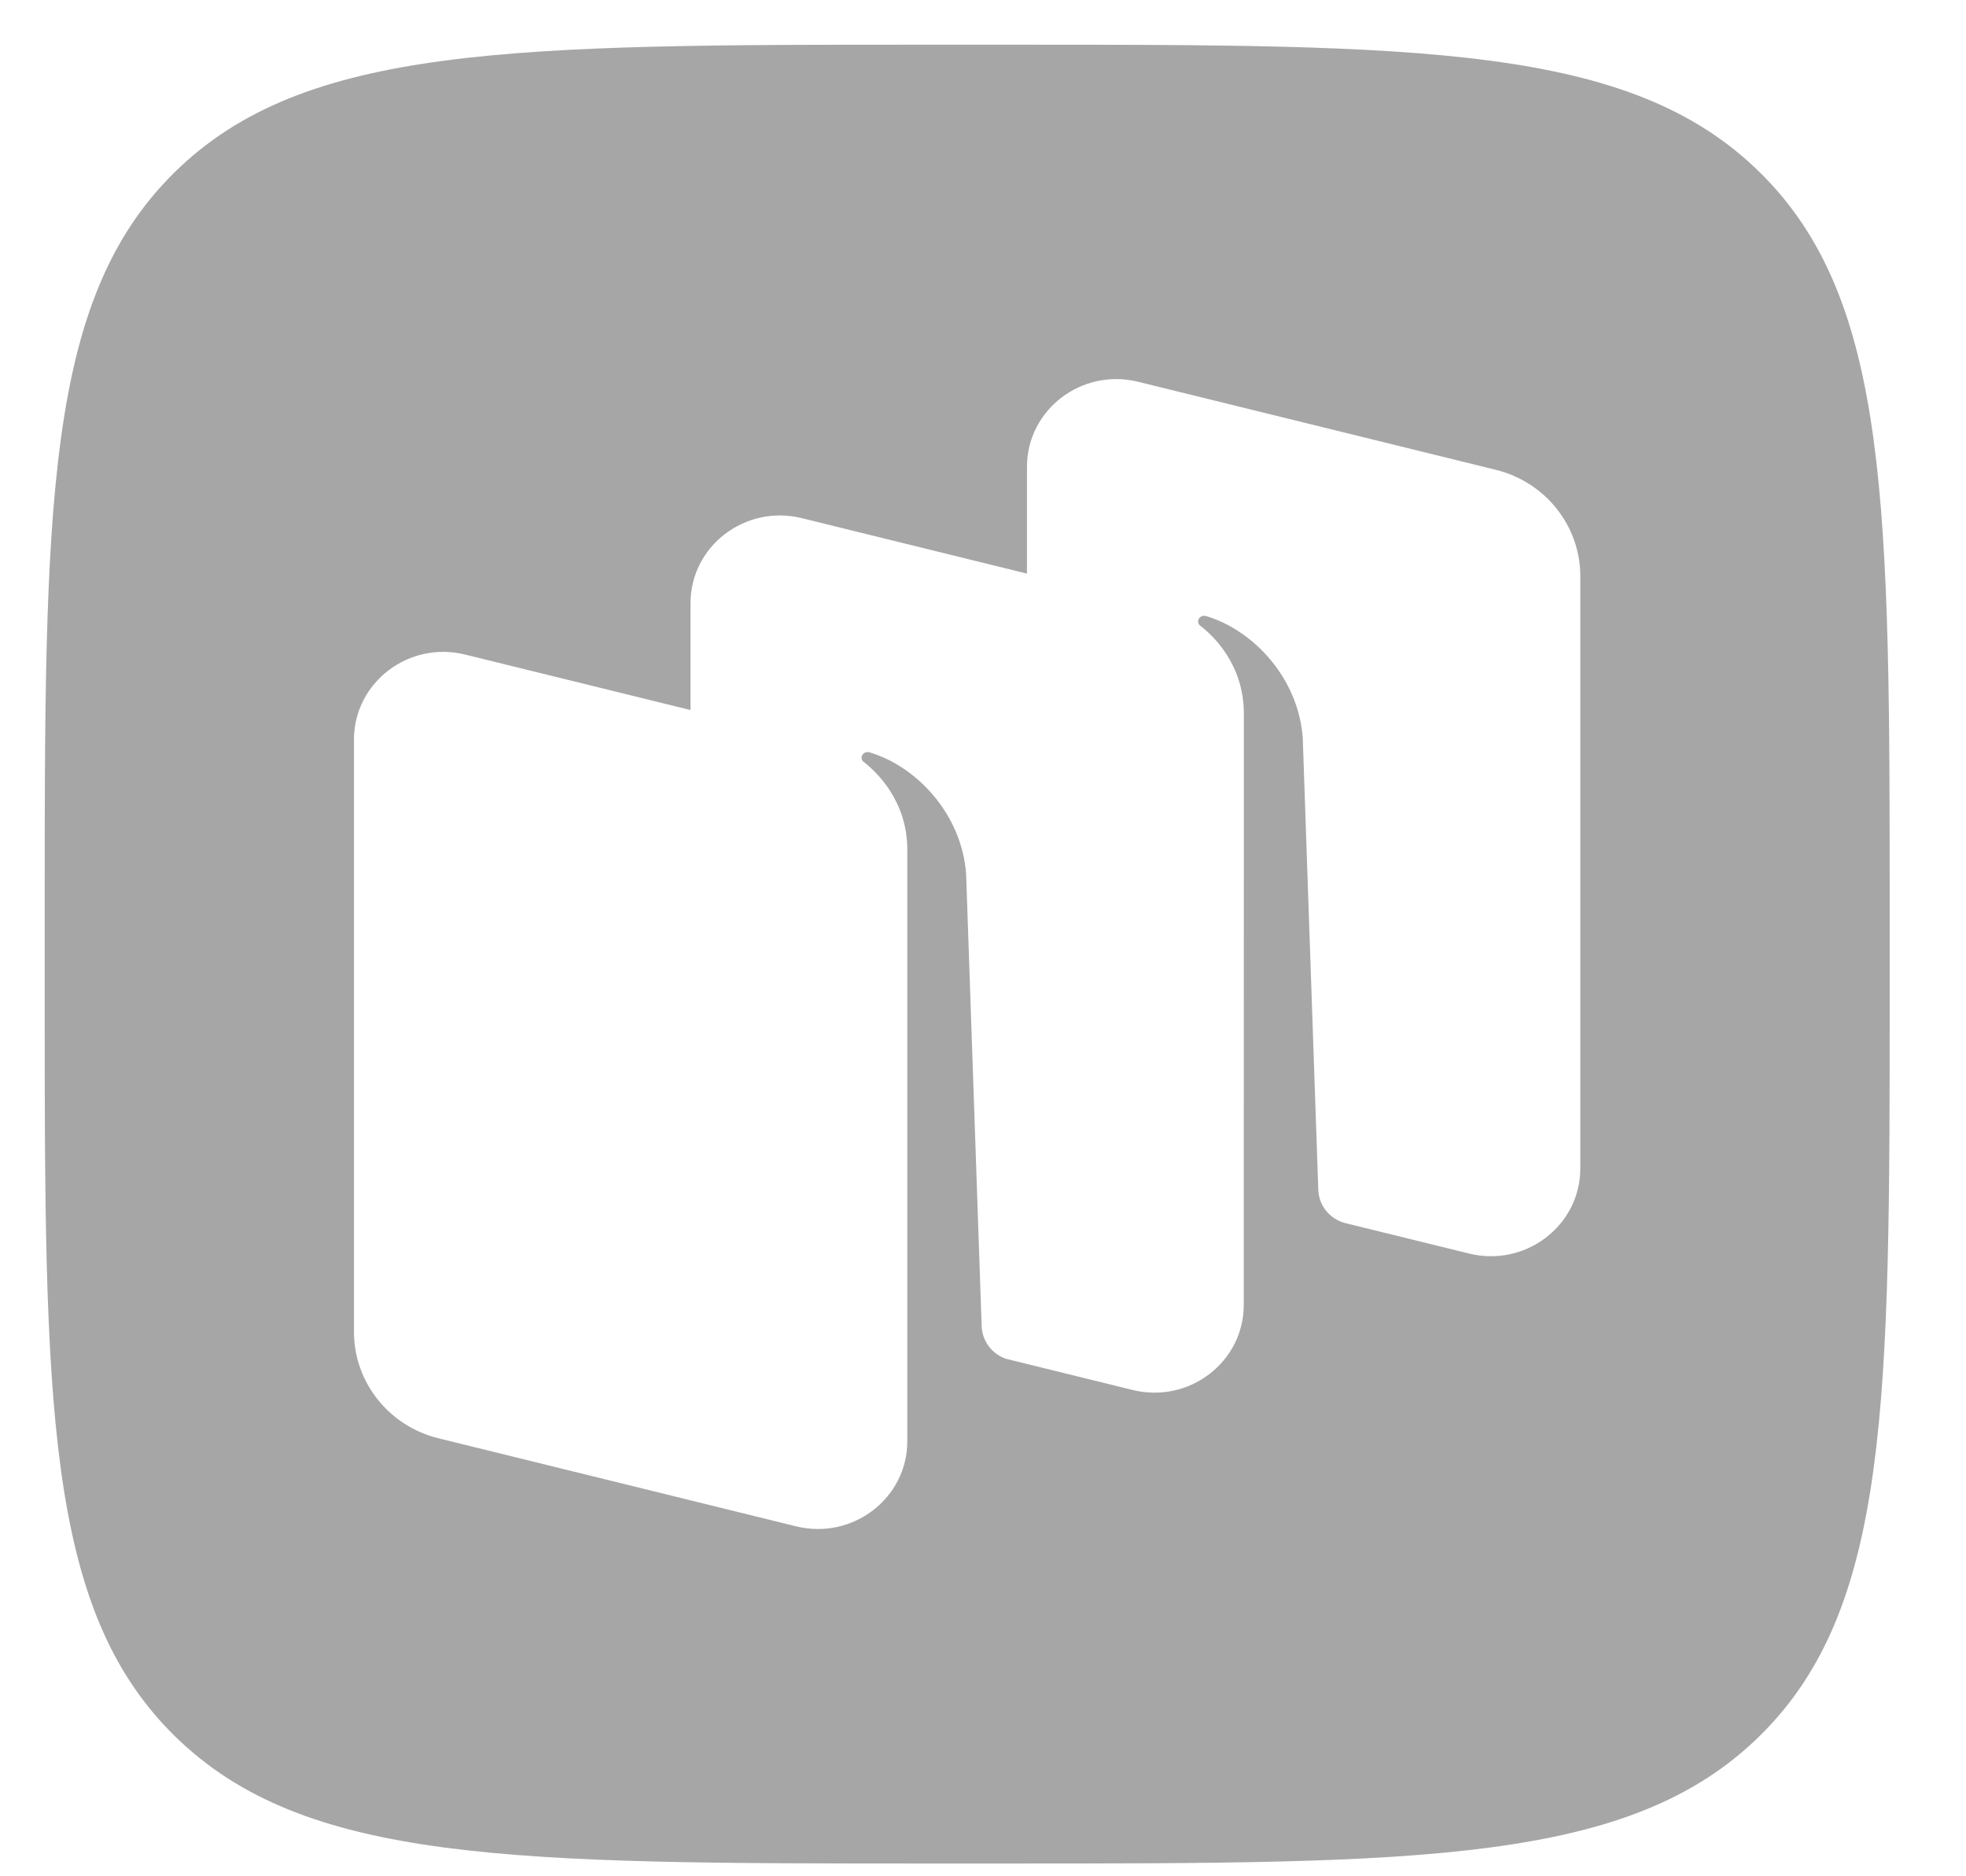 <svg
								width='22'
								height='21'
								viewBox='0 0 22 21'
								fill='none'
								xmlns='http://www.w3.org/2000/svg'
							>
								<g clipPath='url(#clip0_402_38)'>
									<path
										fillRule='evenodd'
										clipRule='evenodd'
										d='M10.41 20.857C5.738 20.857 3.403 20.857 1.951 19.426C0.5 17.995 0.5 15.692 0.5 11.086V10.271C0.5 5.665 0.5 3.362 1.951 1.931C3.403 0.5 5.738 0.5 10.41 0.5H11.236C15.908 0.5 18.243 0.5 19.695 1.931C21.146 3.362 21.146 5.665 21.146 10.271V11.086C21.146 15.692 21.146 17.995 19.695 19.426C18.243 20.857 15.908 20.857 11.236 20.857H10.41ZM15.044 13.687L16.439 14.03C17.071 14.186 17.684 13.717 17.684 13.078V6.449C17.684 5.886 17.294 5.395 16.737 5.258L12.736 4.273C12.104 4.117 11.492 4.586 11.492 5.225V6.42L8.971 5.799C8.339 5.644 7.727 6.112 7.727 6.752V7.947L5.205 7.326C4.574 7.17 3.961 7.639 3.961 8.278V14.907C3.961 15.47 4.351 15.961 4.907 16.098L8.908 17.083C9.54 17.239 10.153 16.77 10.153 16.131V15.029L10.153 9.511C10.153 8.952 9.795 8.628 9.665 8.528C9.64 8.509 9.633 8.474 9.651 8.449C9.668 8.423 9.7 8.412 9.729 8.42C10.257 8.577 10.761 9.11 10.811 9.78L10.985 14.843C10.991 15.01 11.1 15.154 11.257 15.208L12.674 15.557C13.306 15.713 13.918 15.244 13.918 14.605L13.919 7.986C13.919 7.426 13.561 7.102 13.431 7.003C13.406 6.984 13.399 6.948 13.417 6.923C13.434 6.898 13.466 6.886 13.496 6.895C14.023 7.052 14.527 7.585 14.578 8.255L14.752 13.317C14.758 13.49 14.876 13.639 15.044 13.687Z'
										fill='#a6a6a6'
									/>
								</g>
								<defs>
									<clipPath id='clip0_402_38'>
										<rect width='22' height='21' fill='white' />
									</clipPath>
								</defs>
							</svg>